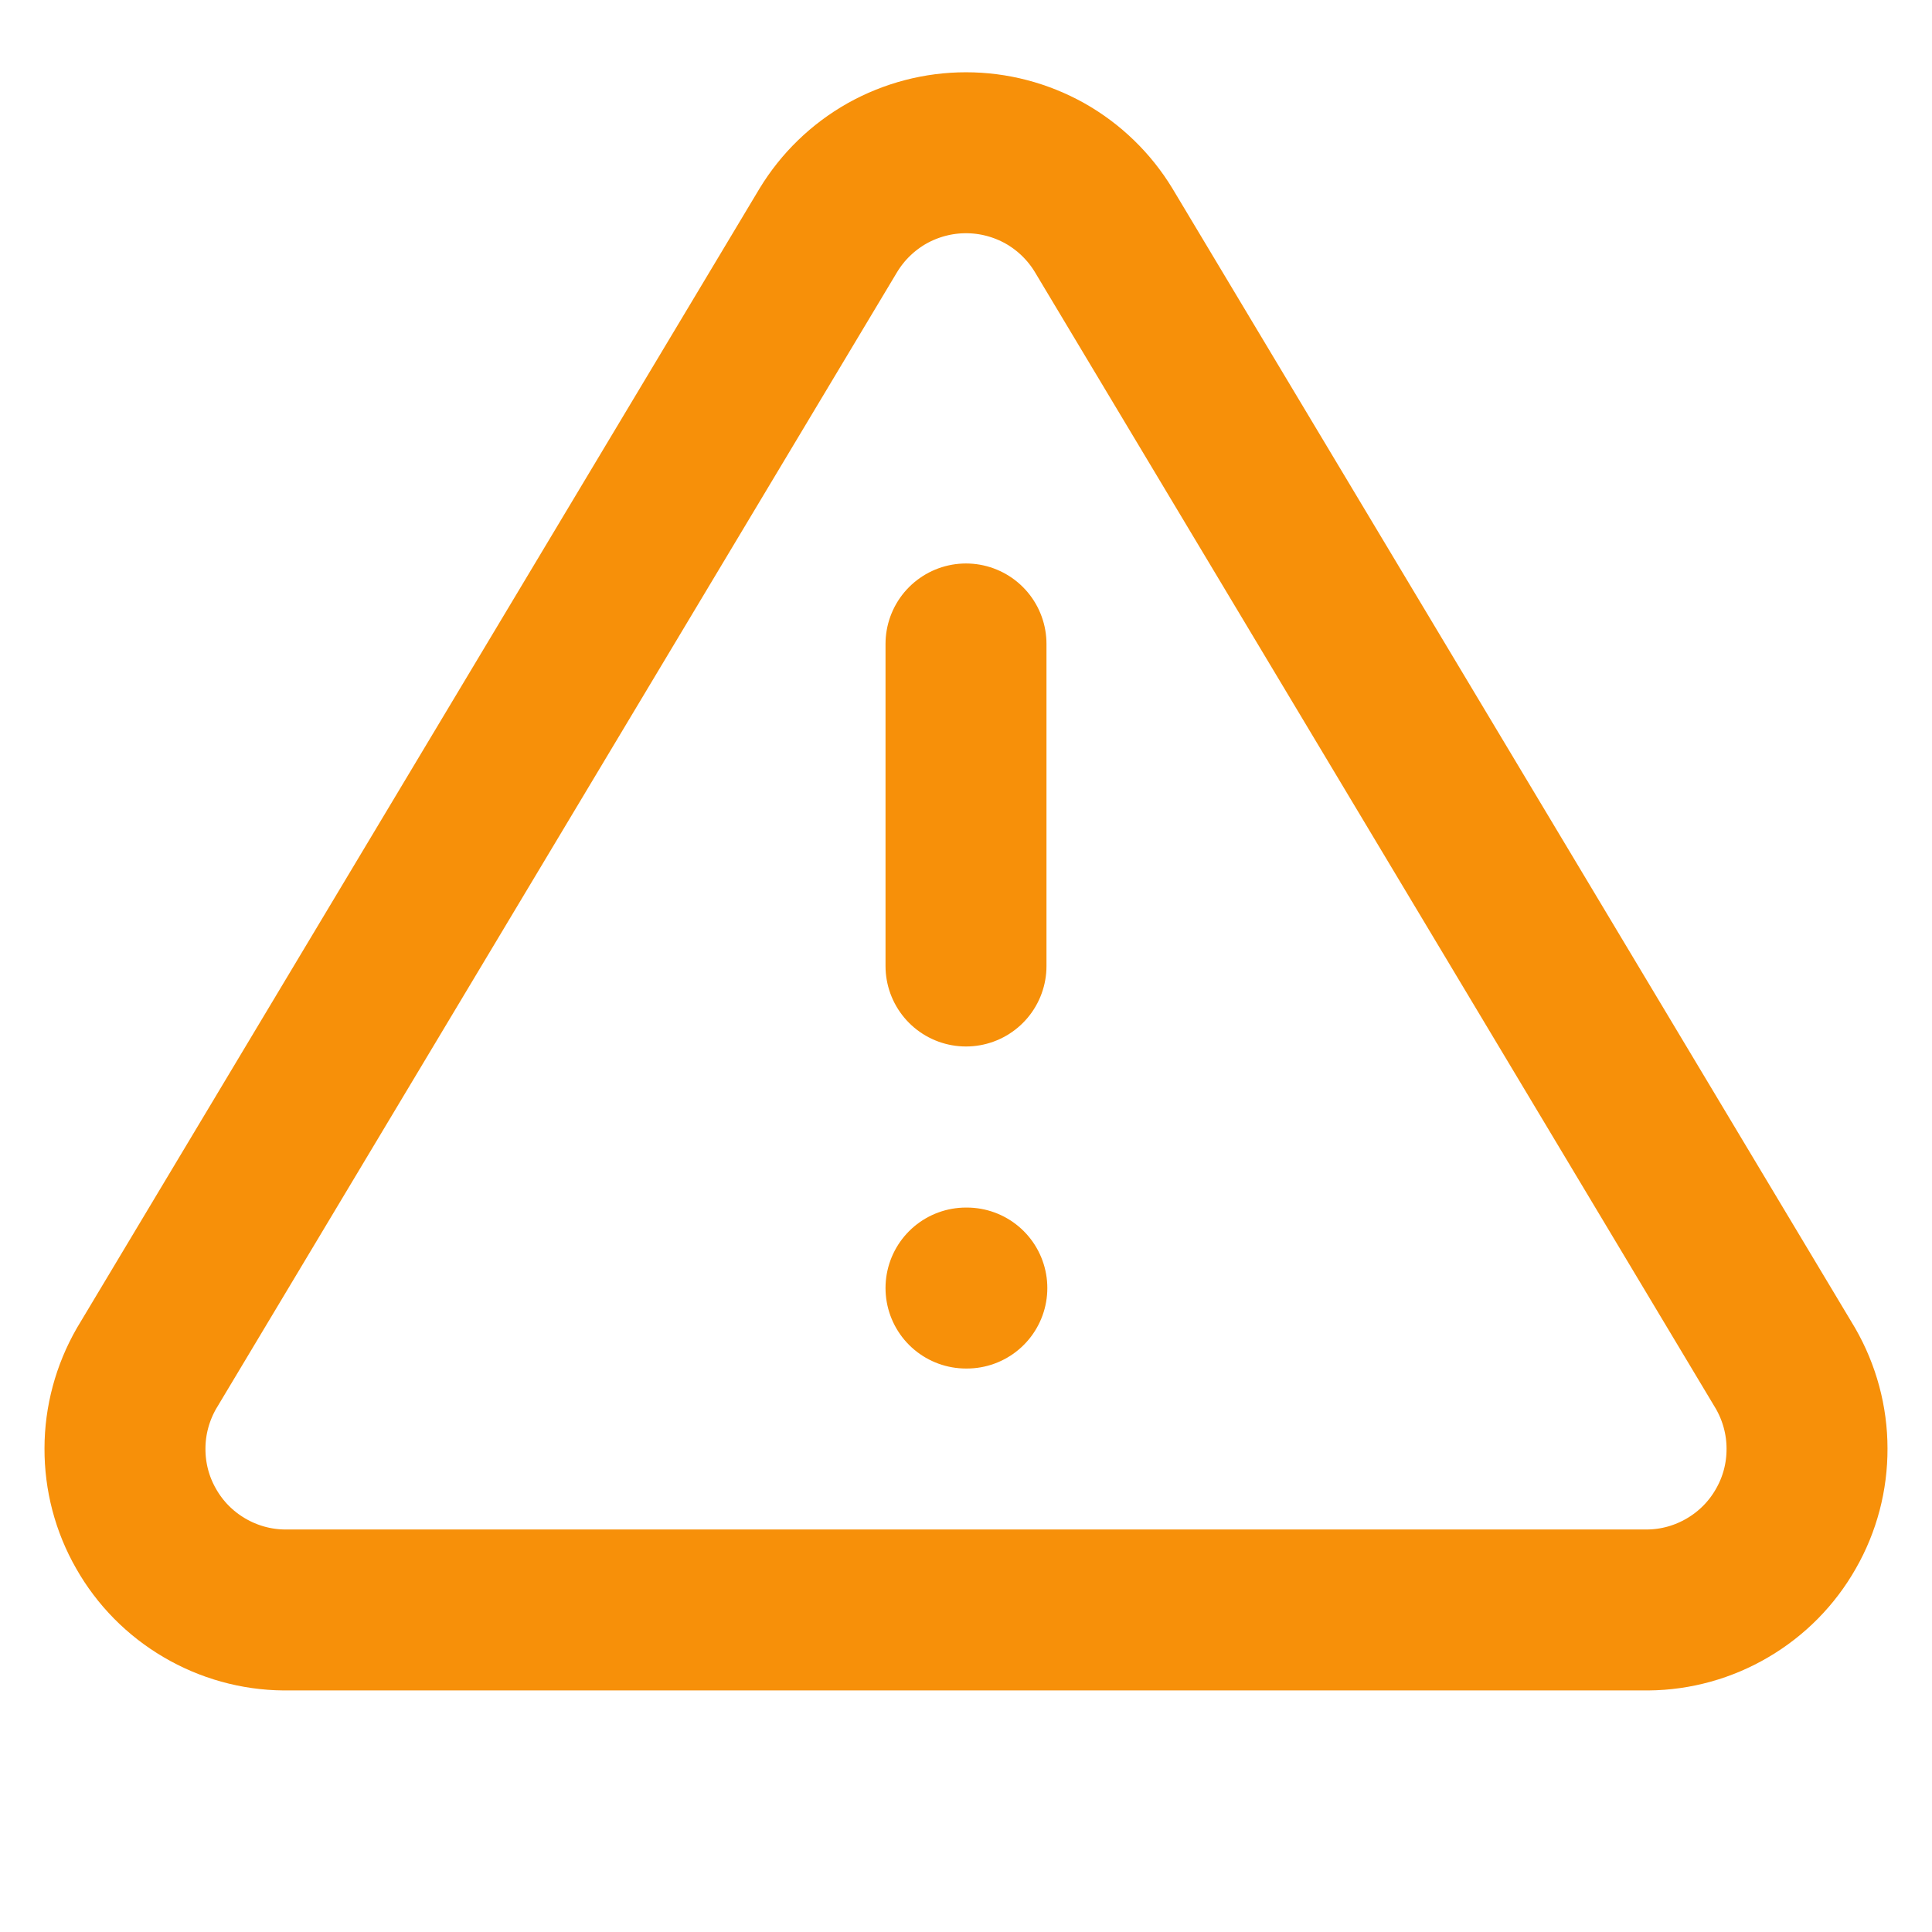 <svg width="16" height="16" viewBox="0 0 16 16" fill="none" xmlns="http://www.w3.org/2000/svg">
<g id="alert-triangle">
<path id="Icon" d="M8 5.333V8M8 10.667H8.007M6.86 1.907L1.213 11.333C1.097 11.535 1.035 11.764 1.035 11.996C1.034 12.229 1.094 12.458 1.21 12.66C1.325 12.863 1.491 13.031 1.692 13.149C1.892 13.267 2.121 13.331 2.353 13.333H13.647C13.88 13.331 14.108 13.267 14.308 13.149C14.509 13.031 14.675 12.863 14.79 12.66C14.906 12.458 14.966 12.229 14.965 11.996C14.965 11.764 14.903 11.535 14.787 11.333L9.14 1.907C9.021 1.711 8.854 1.549 8.654 1.436C8.454 1.324 8.229 1.265 8 1.265C7.771 1.265 7.546 1.324 7.346 1.436C7.146 1.549 6.979 1.711 6.86 1.907Z" stroke="#F79009" stroke-width="1.333" stroke-linecap="round" stroke-linejoin="round"/>
</g>
</svg>
